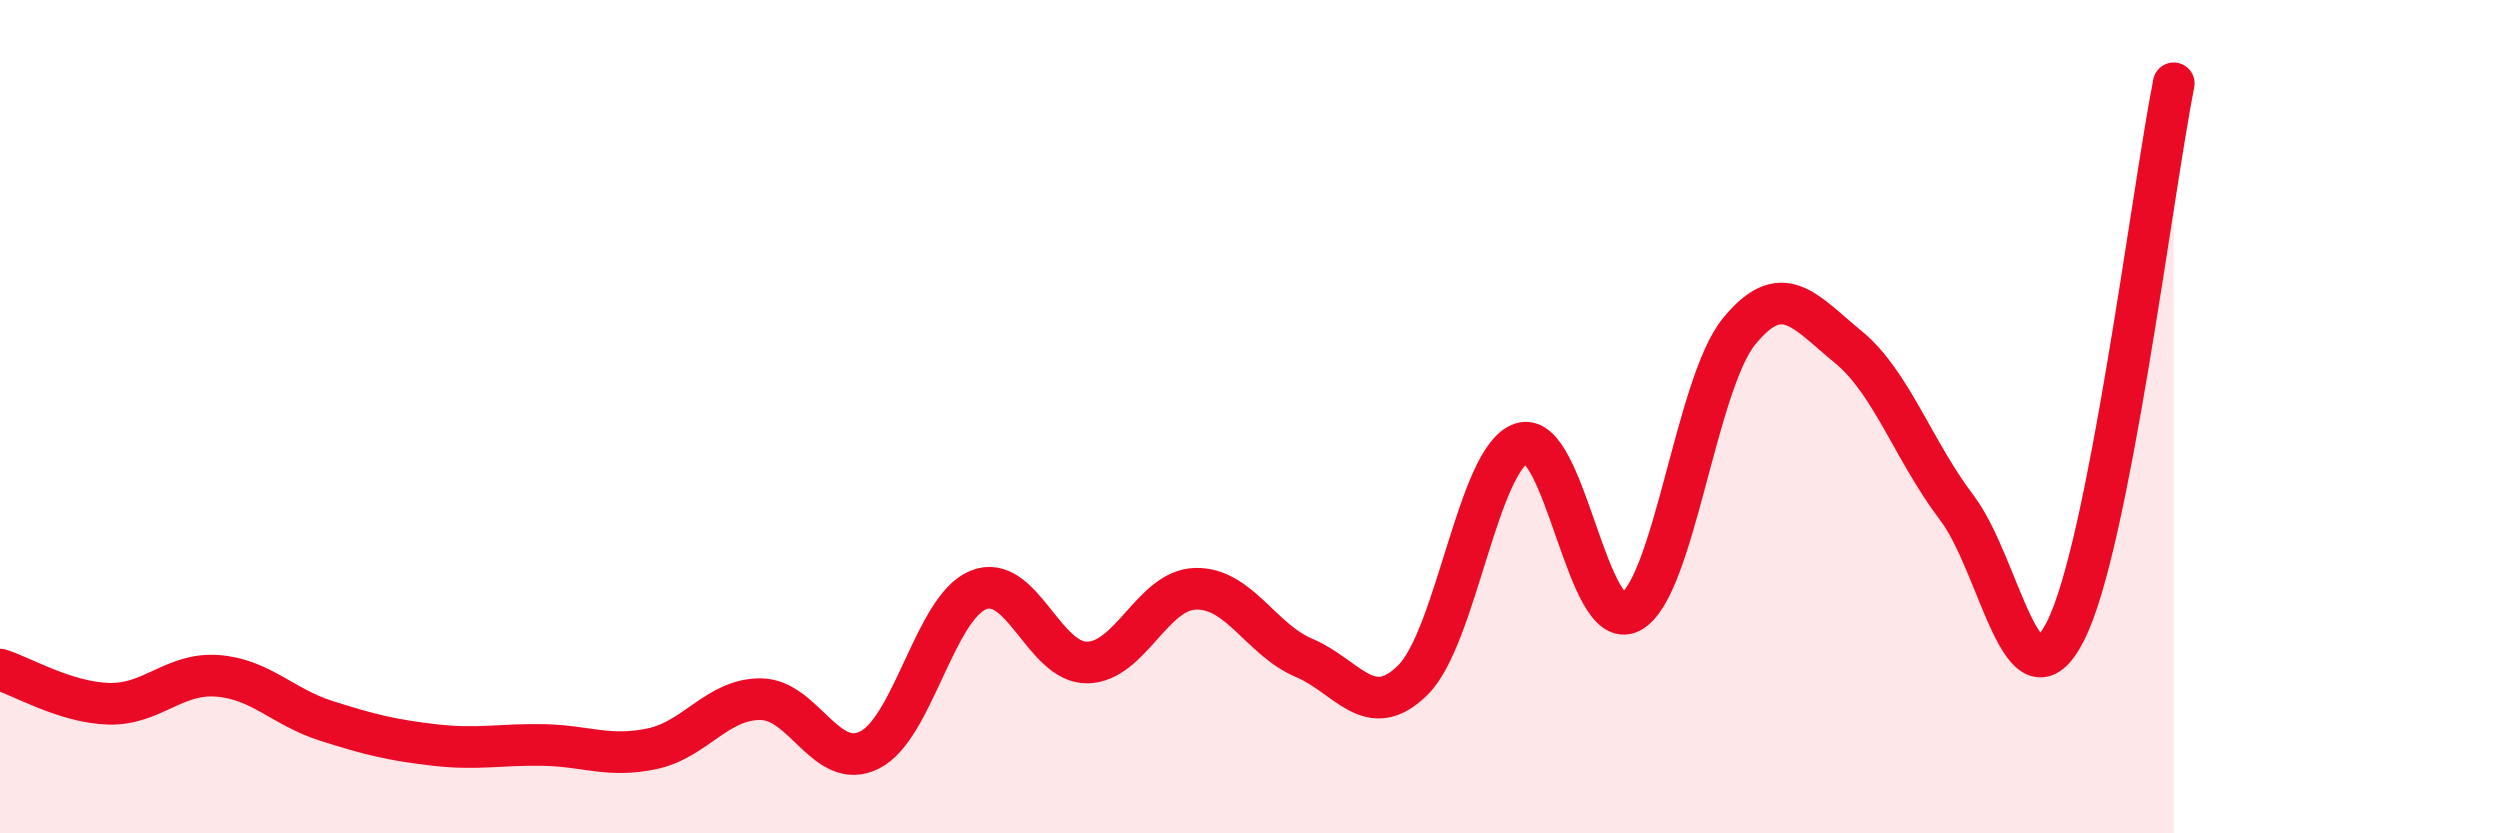 
    <svg width="60" height="20" viewBox="0 0 60 20" xmlns="http://www.w3.org/2000/svg">
      <path
        d="M 0,16.07 C 0.52,16.23 1.57,16.86 2.61,16.89 C 3.65,16.92 4.18,16.14 5.22,16.22 C 6.26,16.3 6.79,16.97 7.83,17.3 C 8.87,17.63 9.39,17.76 10.43,17.88 C 11.47,18 12,17.86 13.04,17.88 C 14.08,17.9 14.61,18.19 15.65,17.97 C 16.69,17.75 17.22,16.77 18.26,16.78 C 19.3,16.79 19.83,18.52 20.87,18 C 21.91,17.48 22.44,14.58 23.48,14.16 C 24.52,13.74 25.05,15.91 26.09,15.9 C 27.13,15.89 27.66,14.15 28.7,14.13 C 29.74,14.11 30.26,15.35 31.3,15.79 C 32.34,16.23 32.87,17.35 33.91,16.32 C 34.95,15.29 35.48,10.97 36.52,10.64 C 37.56,10.31 38.09,15.23 39.13,14.69 C 40.17,14.15 40.7,9.22 41.74,7.95 C 42.78,6.68 43.31,7.47 44.35,8.32 C 45.39,9.17 45.92,10.81 46.96,12.18 C 48,13.55 48.53,17.19 49.57,15.15 C 50.61,13.11 51.65,4.63 52.17,2L52.17 20L0 20Z"
        fill="#EB0A25"
        opacity="0.1"
        stroke-linecap="round"
        stroke-linejoin="round"
      />
      <path
        d="M 0,16.07 C 0.52,16.23 1.57,16.86 2.61,16.89 C 3.65,16.92 4.18,16.14 5.22,16.22 C 6.26,16.3 6.79,16.97 7.83,17.3 C 8.87,17.63 9.39,17.76 10.43,17.88 C 11.47,18 12,17.86 13.04,17.88 C 14.08,17.9 14.61,18.19 15.65,17.97 C 16.69,17.75 17.22,16.77 18.26,16.78 C 19.3,16.79 19.83,18.52 20.87,18 C 21.91,17.48 22.44,14.58 23.48,14.16 C 24.52,13.74 25.05,15.91 26.09,15.9 C 27.13,15.89 27.66,14.15 28.7,14.13 C 29.74,14.11 30.26,15.35 31.3,15.79 C 32.34,16.23 32.87,17.35 33.91,16.32 C 34.95,15.29 35.48,10.97 36.52,10.64 C 37.56,10.31 38.09,15.23 39.13,14.69 C 40.17,14.15 40.7,9.22 41.74,7.95 C 42.78,6.68 43.31,7.47 44.35,8.32 C 45.39,9.17 45.92,10.81 46.96,12.18 C 48,13.55 48.53,17.19 49.57,15.15 C 50.61,13.11 51.65,4.63 52.17,2"
        stroke="#EB0A25"
        stroke-width="1"
        fill="none"
        stroke-linecap="round"
        stroke-linejoin="round"
      />
    </svg>
  